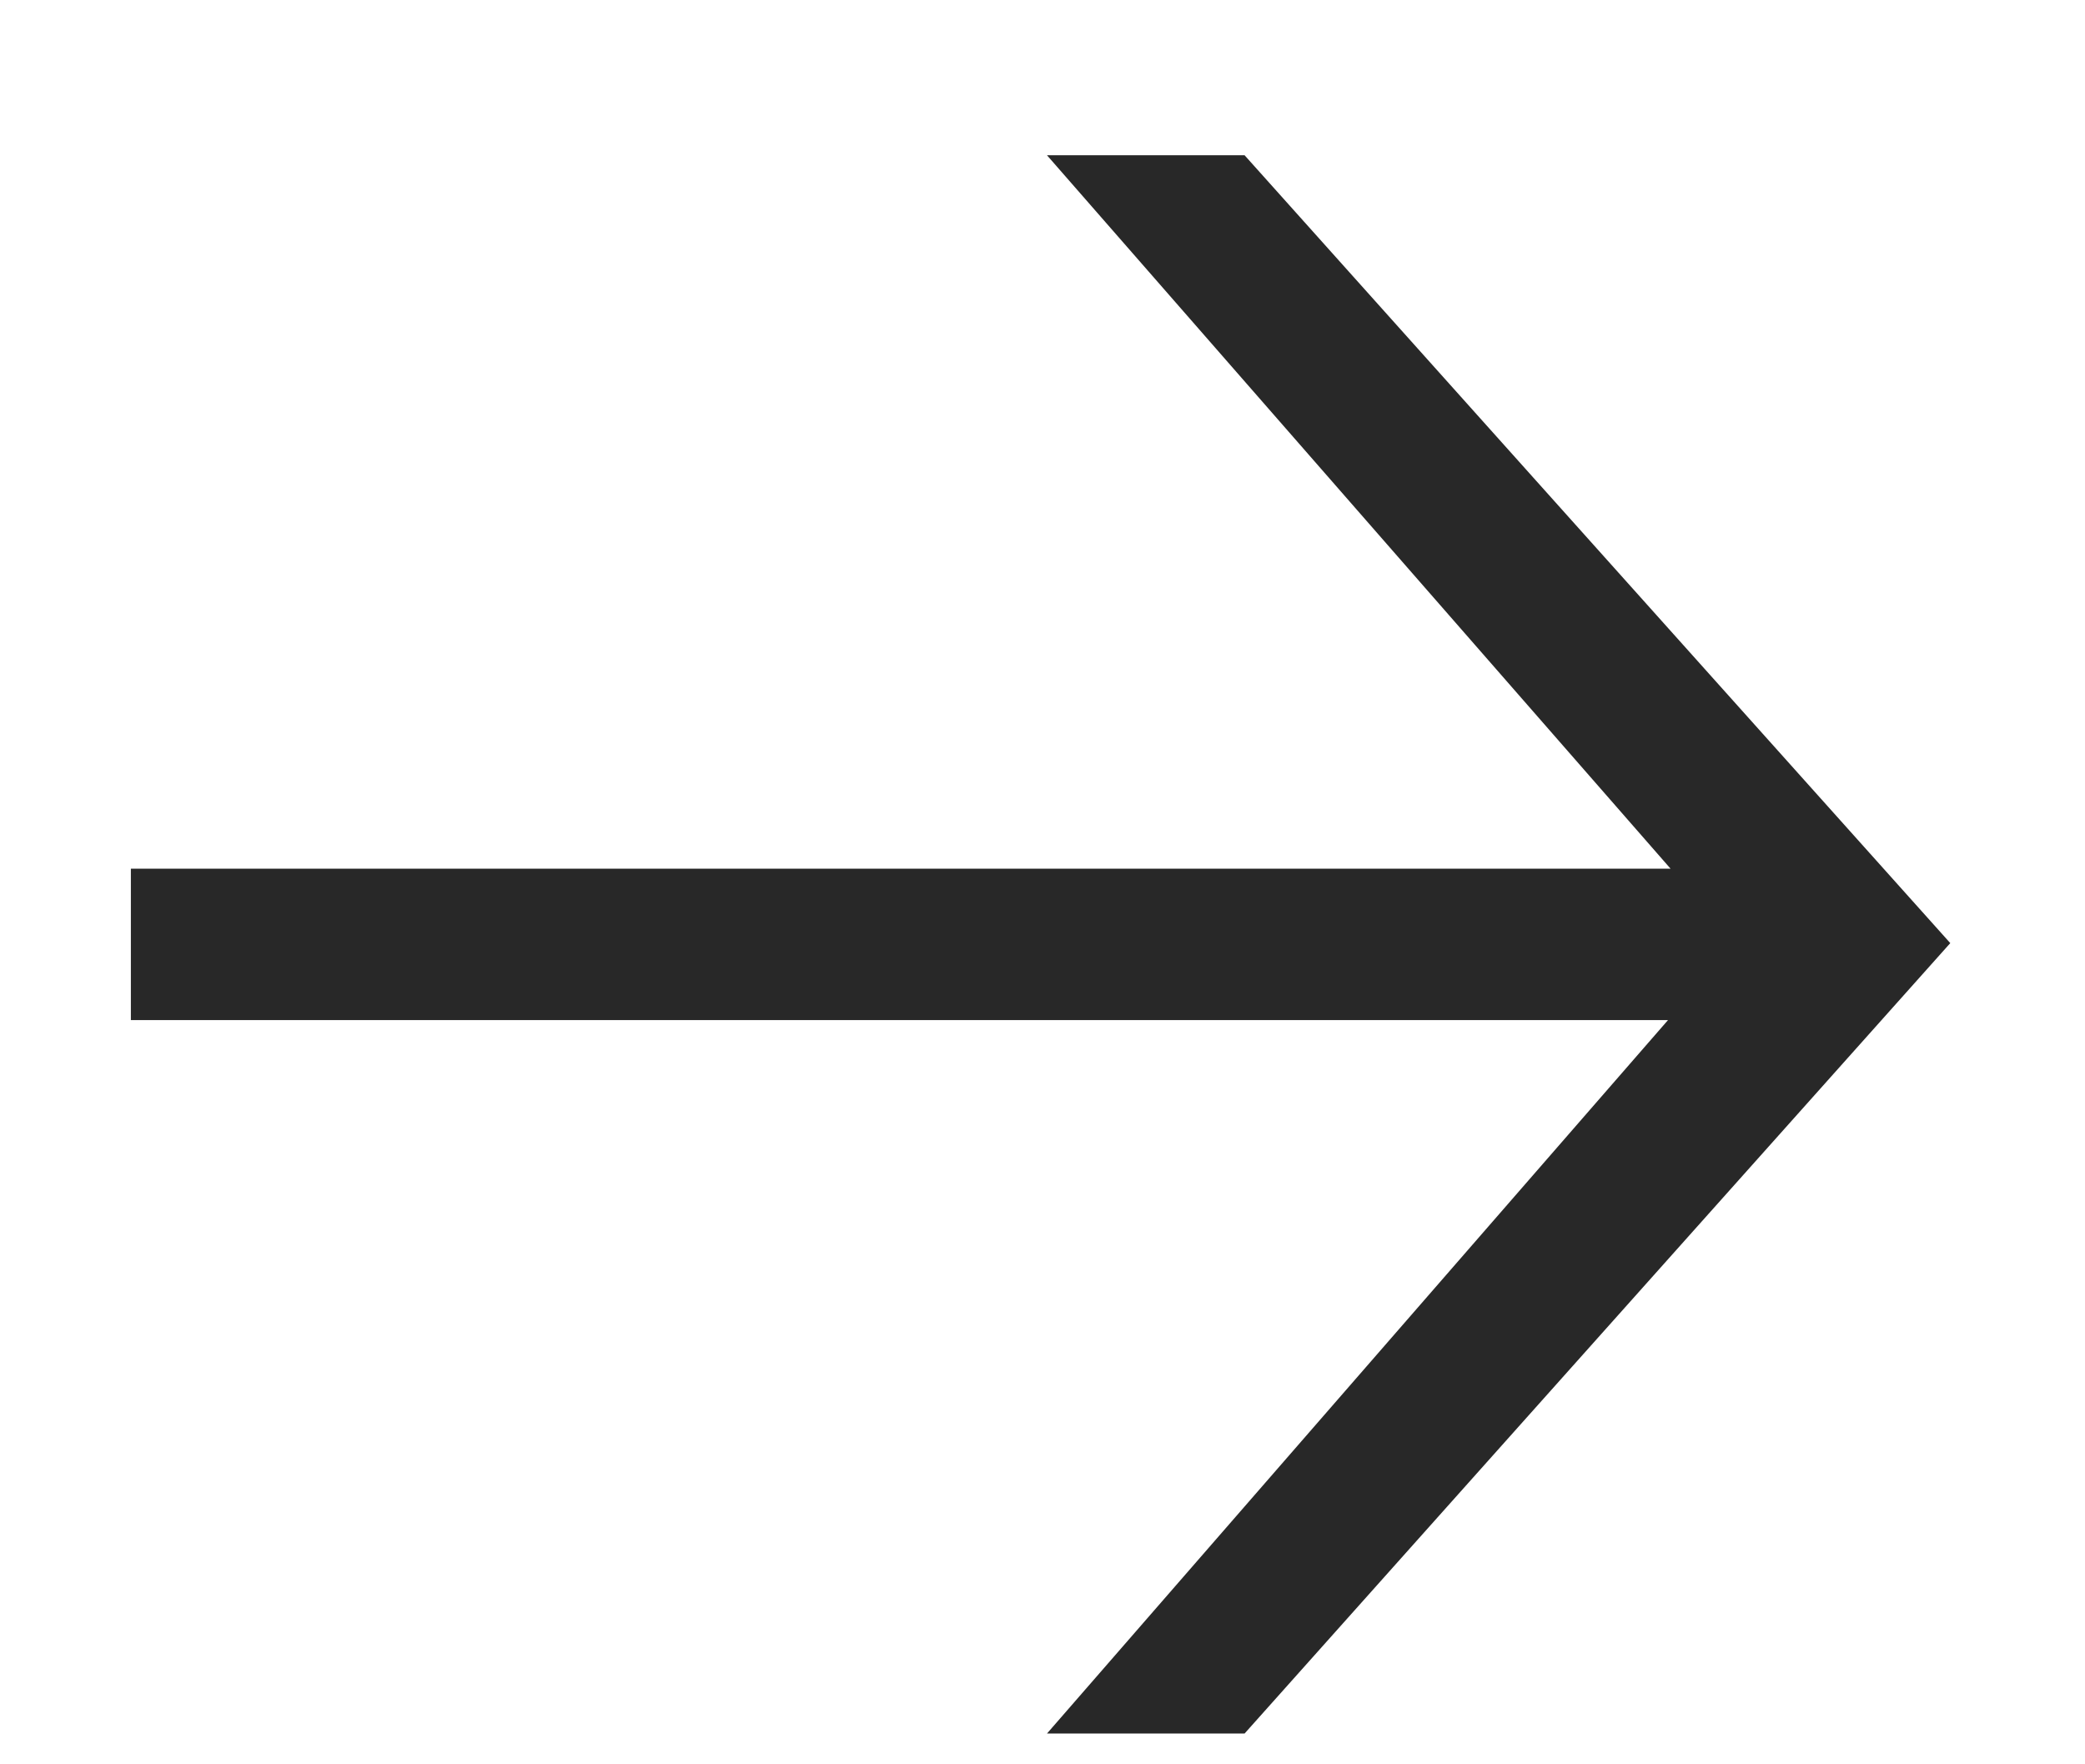 <?xml version="1.0" encoding="UTF-8"?> <svg xmlns="http://www.w3.org/2000/svg" width="13" height="11" viewBox="0 0 13 11" fill="none"><path d="M6.528 10.808L10.4 6.36H0.816V5.416H10.416L6.528 0.968H7.76L12.16 5.88L7.76 10.808H6.528Z" fill="#282828"></path></svg> 